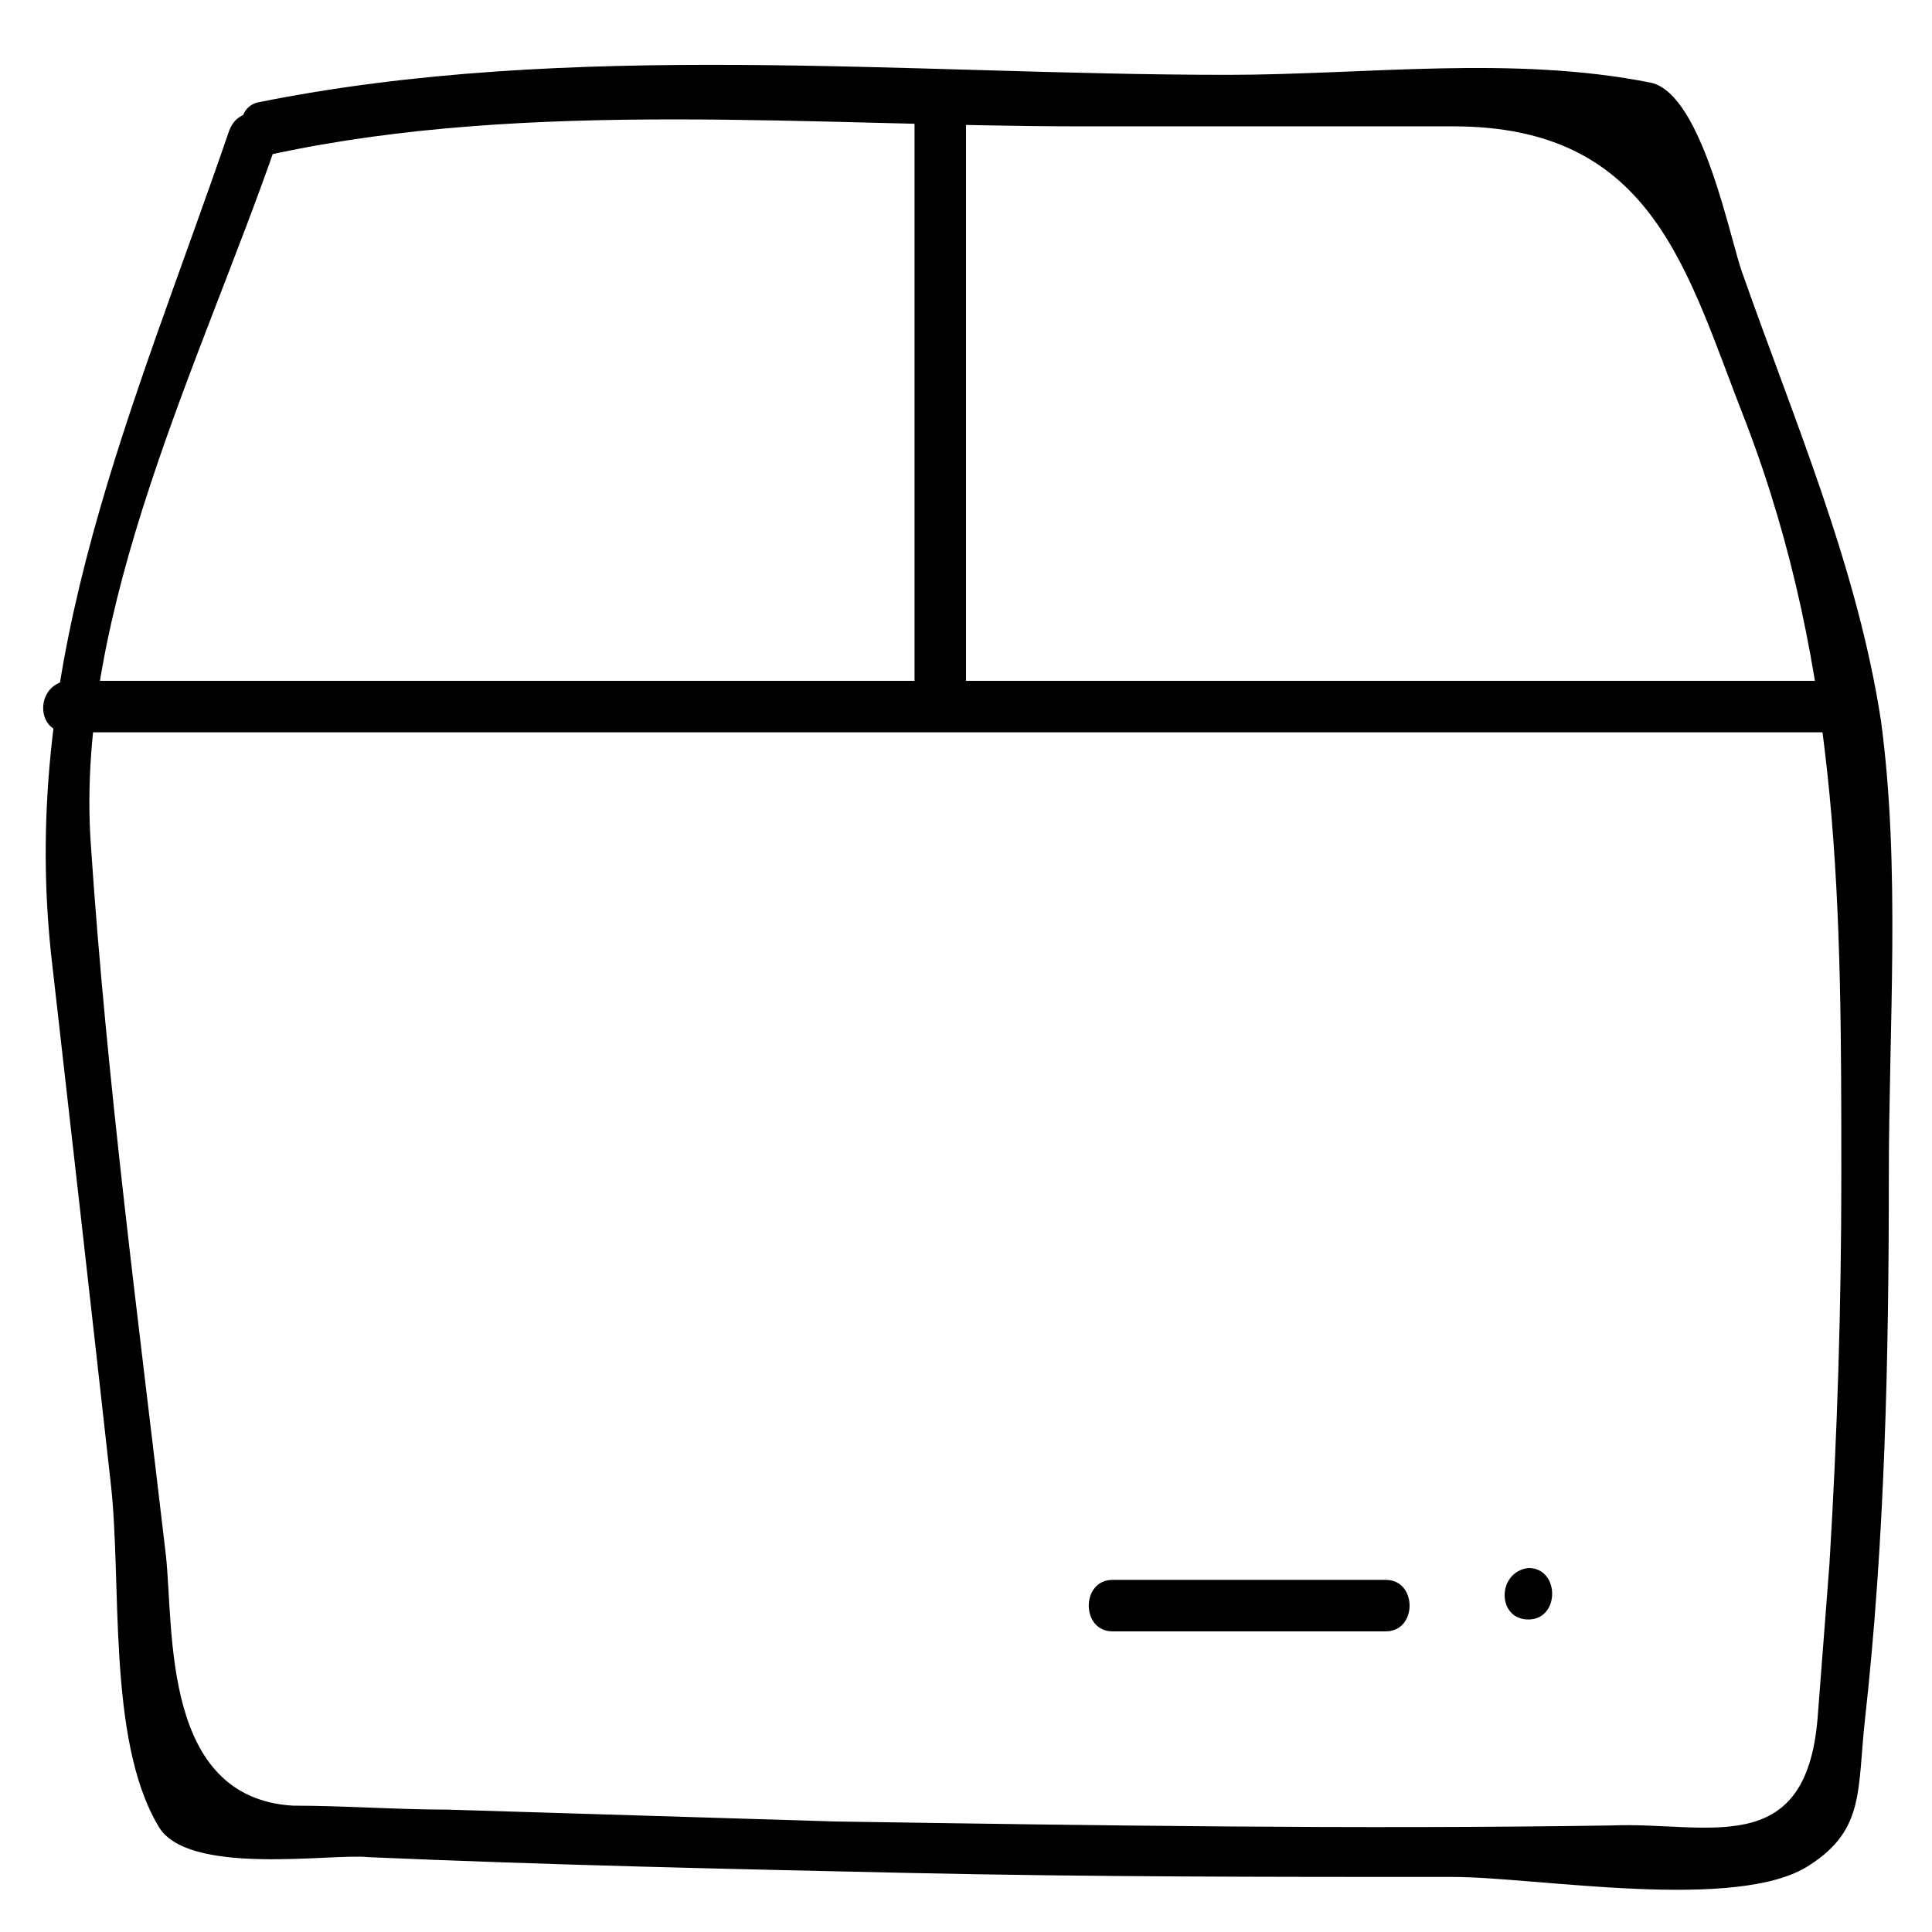 <?xml version="1.0" encoding="UTF-8"?>
<!-- Uploaded to: ICON Repo, www.svgrepo.com, Generator: ICON Repo Mixer Tools -->
<svg fill="#000000" width="800px" height="800px" version="1.1" viewBox="144 144 512 512" xmlns="http://www.w3.org/2000/svg">
 <g>
  <path d="m204.77 178.53c-25.191 73.473-55.629 139.6-47.234 218.32 5.246 46.184 10.496 92.363 15.742 139.6 3.148 26.238-1.051 68.223 12.594 91.316 7.352 13.641 46.188 7.344 55.633 8.395 48.281 2.098 95.516 3.148 143.8 4.199s95.516 1.051 143.8 1.051c22.043 0 75.57 9.445 94.465-3.148 14.695-9.445 12.594-19.941 14.695-38.836 5.246-47.23 6.297-95.516 6.297-143.8 0-39.887 3.148-81.867-2.098-120.7-6.297-40.934-23.09-79.77-36.734-118.61-3.148-8.398-10.496-47.23-24.141-50.383-36.742-7.348-75.578-2.102-112.31-2.102-83.969 0-174.23-9.445-257.15 7.348-7.348 2.102-4.199 14.695 4.195 13.645 68.227-14.691 143.8-7.344 214.12-7.344h98.664c53.531 0 61.926 38.836 77.672 78.719 25.191 66.125 25.191 129.1 25.191 199.43 0 34.637-1.051 68.223-3.148 102.86-1.051 13.645-2.098 27.289-3.148 40.934-3.148 37.785-29.391 27.289-54.578 28.34-68.223 1.051-136.45 0-205.72-1.051-34.637-1.051-68.223-2.098-102.86-3.148-13.645 0-27.289-1.051-40.934-1.051-34.645-2.098-31.496-46.18-33.594-66.121-7.348-62.977-15.742-125.95-19.941-188.93-4.203-61.926 29.387-128.05 49.328-185.78 3.148-7.348-9.445-11.543-12.594-3.148z"/>
  <path d="m386.36 173.29v155.34c0 8.398 12.594 8.398 13.645 0v-155.34c-1.051-9.449-13.645-9.449-13.645 0z"/>
  <path d="m161.74 338.07h468.12c8.398 0 8.398-13.645 0-13.645h-468.12c-8.398 1.051-8.398 13.645 0 13.645z"/>
  <path d="m438.83 576.33h72.422c8.398 0 8.398-13.645 0-13.645h-72.422c-8.395 0-8.395 13.645 0 13.645z"/>
  <path d="m549.04 573.18c8.398 0 8.398-13.645 0-13.645-8.398 1.047-8.398 13.645 0 13.645z"/>
 </g>
</svg>